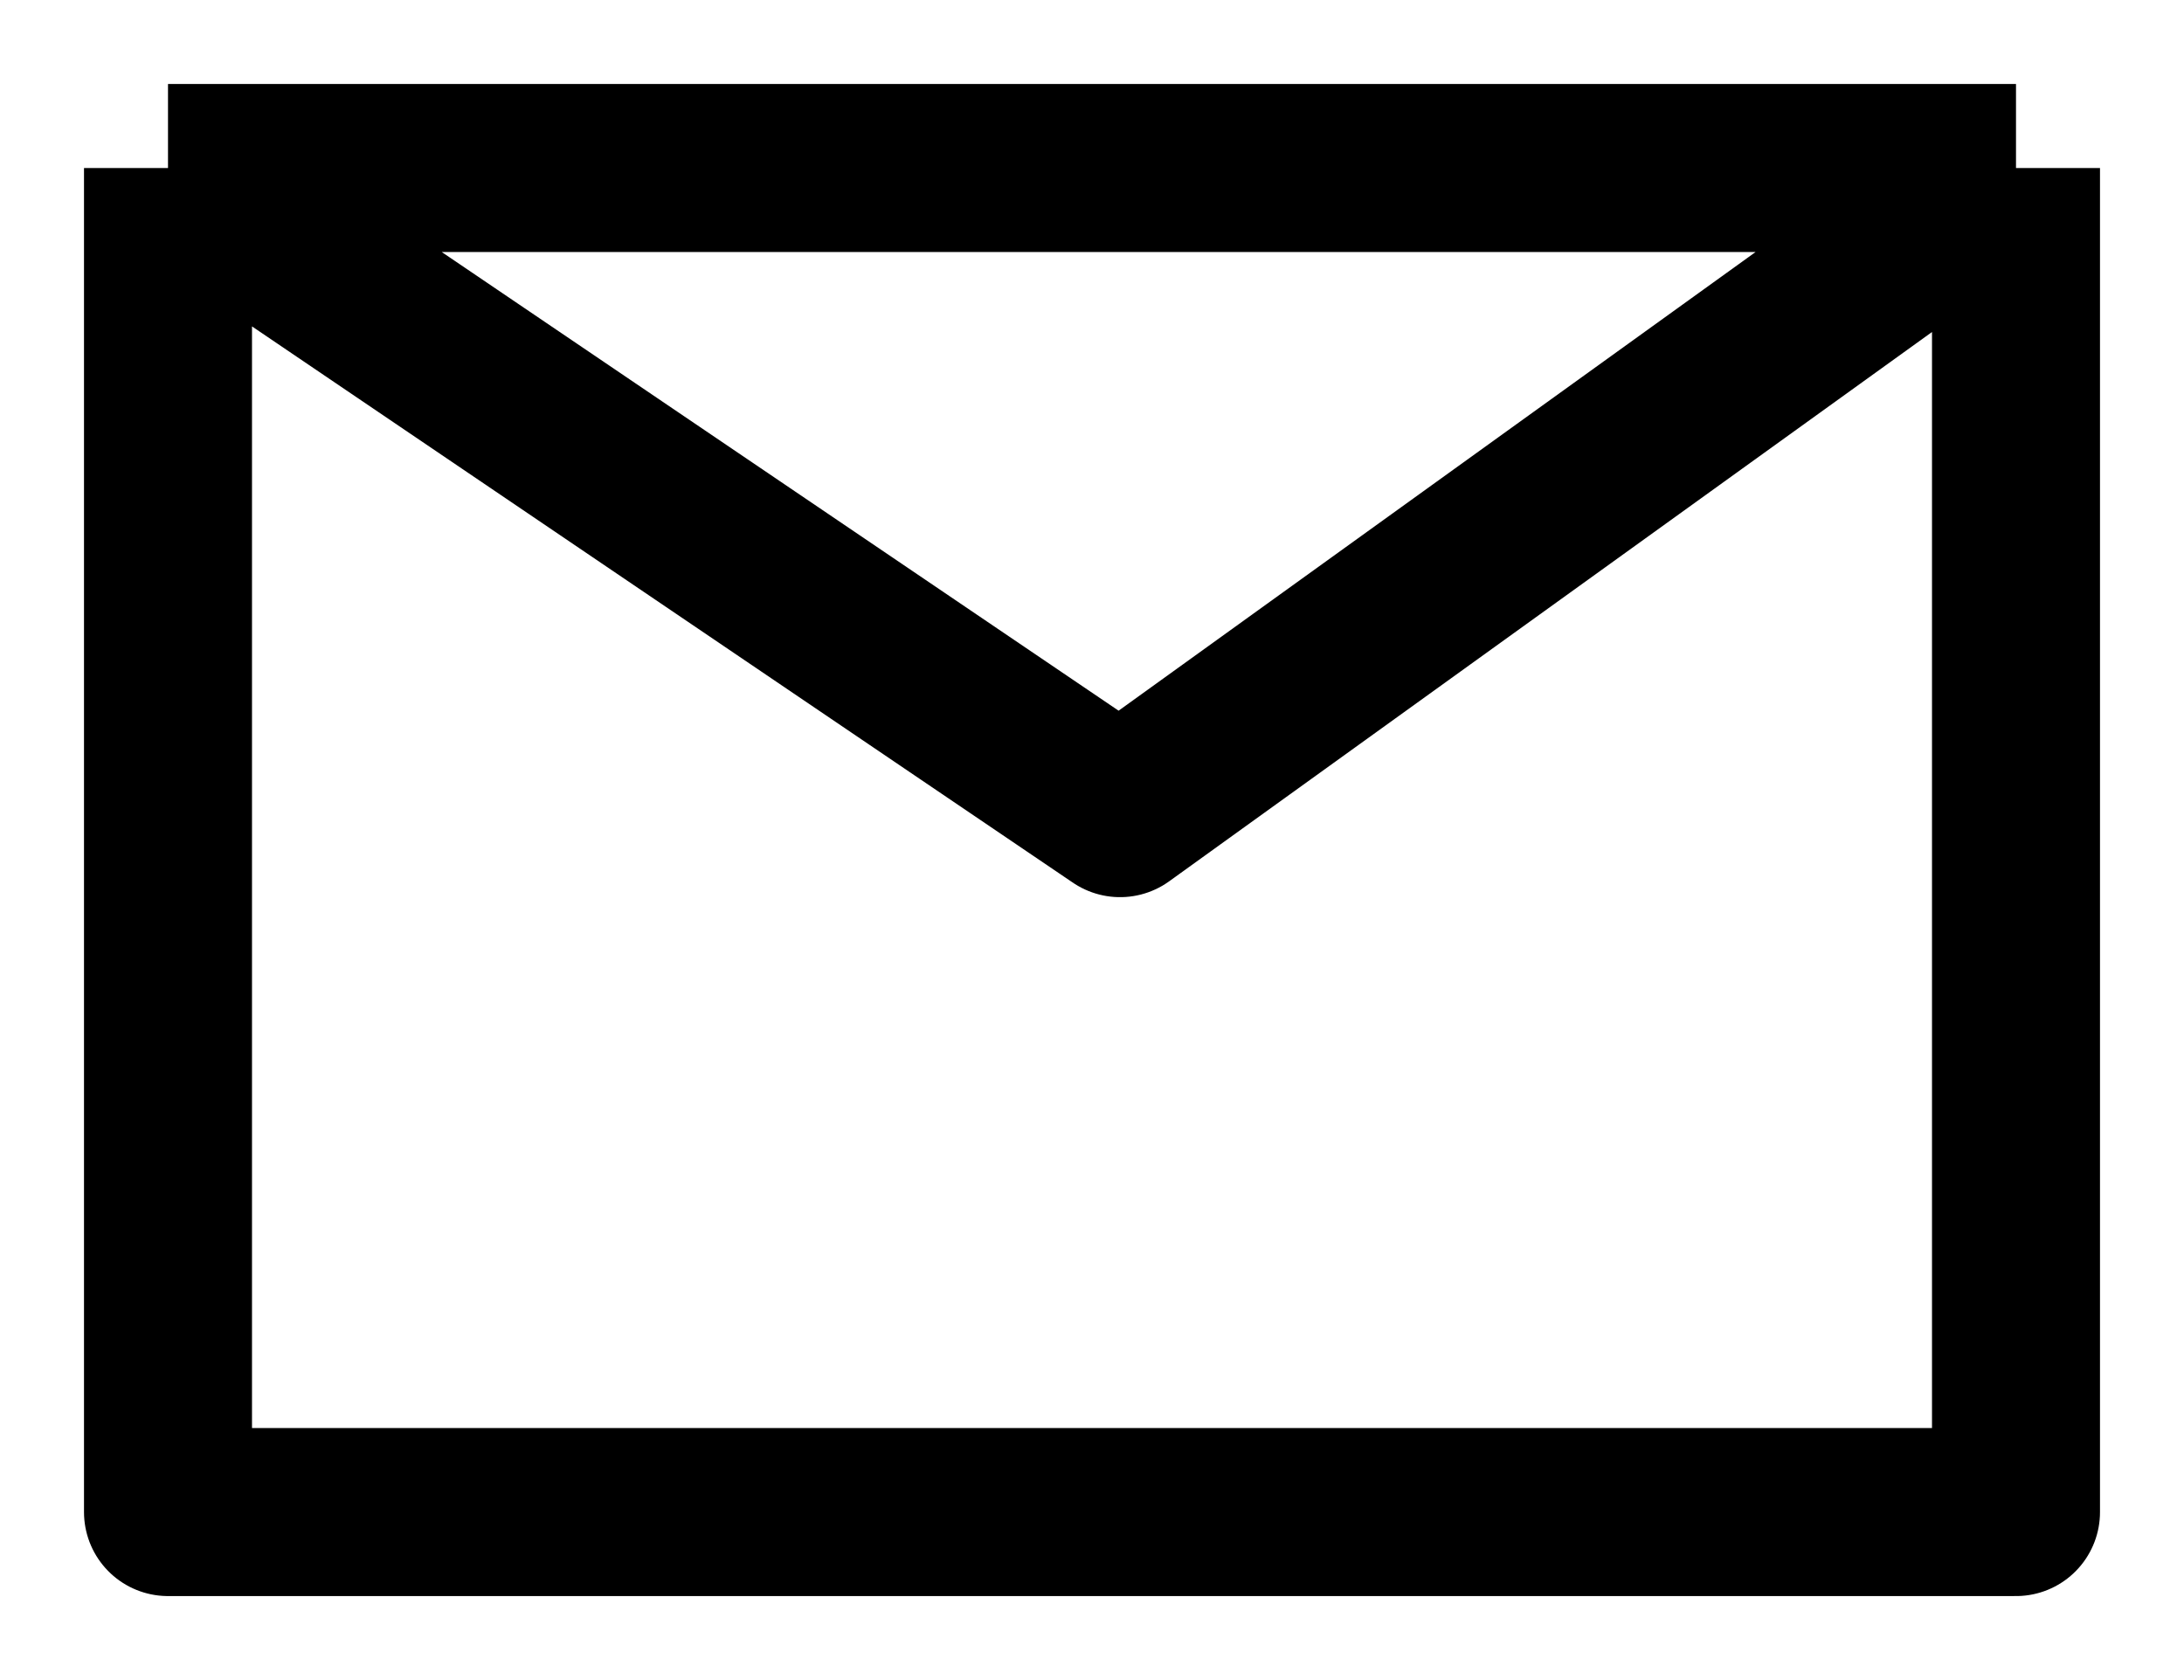 <?xml version="1.0" encoding="UTF-8"?> <svg xmlns="http://www.w3.org/2000/svg" width="13" height="10" viewBox="0 0 13 10" fill="none"><path d="M1 1V9H12V1M1 1H12M1 1L6.667 4.84L12 1" stroke="black" stroke-linejoin="round"></path></svg> 